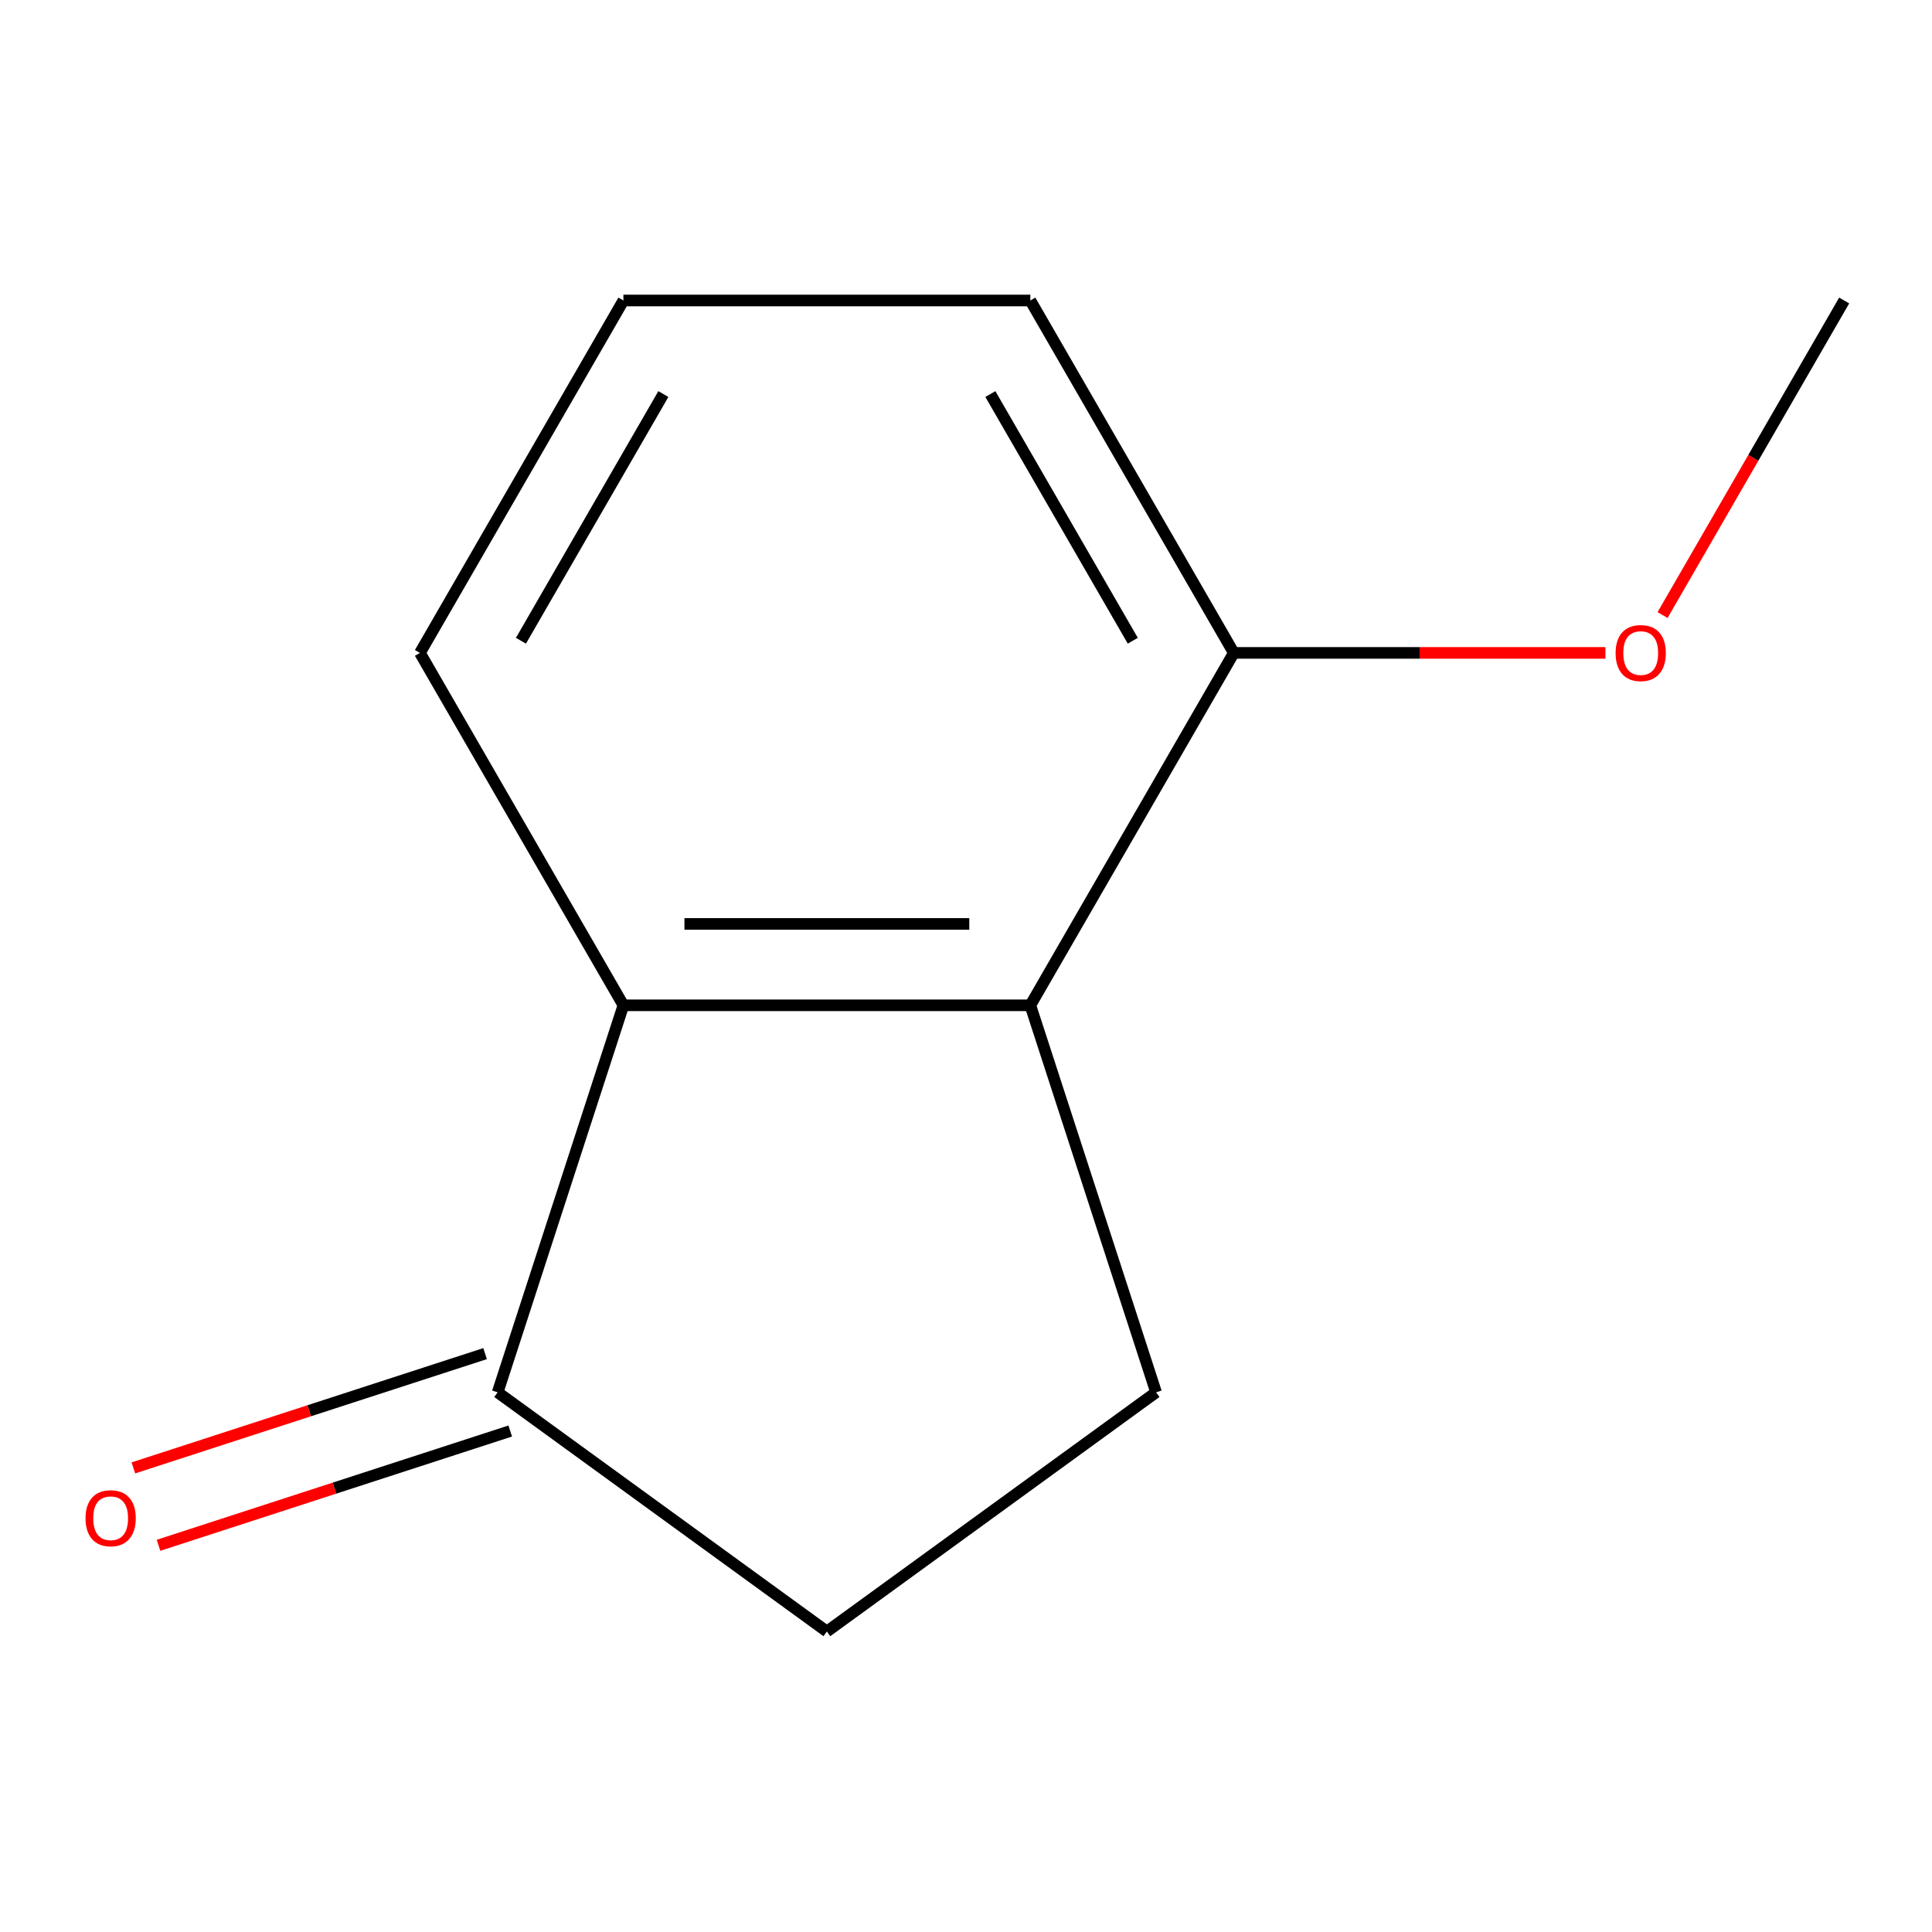 <?xml version='1.0' encoding='iso-8859-1'?>
<svg version='1.1' baseProfile='full'
              xmlns='http://www.w3.org/2000/svg'
                      xmlns:rdkit='http://www.rdkit.org/xml'
                      xmlns:xlink='http://www.w3.org/1999/xlink'
                  xml:space='preserve'
width='1000px' height='1000px' viewBox='0 0 1000 1000'>
<!-- END OF HEADER -->
<rect style='opacity:1.0;fill:#FFFFFF;stroke:none' width='1000' height='1000' x='0' y='0'> </rect>
<path class='bond-0' d='M 533.297,520.347 L 322.673,520.347' style='fill:none;fill-rule:evenodd;stroke:#000000;stroke-width:6px;stroke-linecap:butt;stroke-linejoin:miter;stroke-opacity:1' />
<path class='bond-0' d='M 501.703,478.222 L 354.266,478.222' style='fill:none;fill-rule:evenodd;stroke:#000000;stroke-width:6px;stroke-linecap:butt;stroke-linejoin:miter;stroke-opacity:1' />
<path class='bond-2' d='M 533.297,520.347 L 598.383,720.663' style='fill:none;fill-rule:evenodd;stroke:#000000;stroke-width:6px;stroke-linecap:butt;stroke-linejoin:miter;stroke-opacity:1' />
<path class='bond-3' d='M 533.297,520.347 L 638.609,337.941' style='fill:none;fill-rule:evenodd;stroke:#000000;stroke-width:6px;stroke-linecap:butt;stroke-linejoin:miter;stroke-opacity:1' />
<path class='bond-1' d='M 322.673,520.347 L 257.586,720.663' style='fill:none;fill-rule:evenodd;stroke:#000000;stroke-width:6px;stroke-linecap:butt;stroke-linejoin:miter;stroke-opacity:1' />
<path class='bond-7' d='M 322.673,520.347 L 217.361,337.941' style='fill:none;fill-rule:evenodd;stroke:#000000;stroke-width:6px;stroke-linecap:butt;stroke-linejoin:miter;stroke-opacity:1' />
<path class='bond-5' d='M 251.078,700.631 L 160.053,730.207' style='fill:none;fill-rule:evenodd;stroke:#000000;stroke-width:6px;stroke-linecap:butt;stroke-linejoin:miter;stroke-opacity:1' />
<path class='bond-5' d='M 160.053,730.207 L 69.028,759.783' style='fill:none;fill-rule:evenodd;stroke:#FF0000;stroke-width:6px;stroke-linecap:butt;stroke-linejoin:miter;stroke-opacity:1' />
<path class='bond-5' d='M 264.095,740.694 L 173.07,770.27' style='fill:none;fill-rule:evenodd;stroke:#000000;stroke-width:6px;stroke-linecap:butt;stroke-linejoin:miter;stroke-opacity:1' />
<path class='bond-5' d='M 173.07,770.27 L 82.045,799.846' style='fill:none;fill-rule:evenodd;stroke:#FF0000;stroke-width:6px;stroke-linecap:butt;stroke-linejoin:miter;stroke-opacity:1' />
<path class='bond-11' d='M 257.586,720.663 L 427.985,844.465' style='fill:none;fill-rule:evenodd;stroke:#000000;stroke-width:6px;stroke-linecap:butt;stroke-linejoin:miter;stroke-opacity:1' />
<path class='bond-4' d='M 598.383,720.663 L 427.985,844.465' style='fill:none;fill-rule:evenodd;stroke:#000000;stroke-width:6px;stroke-linecap:butt;stroke-linejoin:miter;stroke-opacity:1' />
<path class='bond-6' d='M 638.609,337.941 L 734.788,337.941' style='fill:none;fill-rule:evenodd;stroke:#000000;stroke-width:6px;stroke-linecap:butt;stroke-linejoin:miter;stroke-opacity:1' />
<path class='bond-6' d='M 734.788,337.941 L 830.968,337.941' style='fill:none;fill-rule:evenodd;stroke:#FF0000;stroke-width:6px;stroke-linecap:butt;stroke-linejoin:miter;stroke-opacity:1' />
<path class='bond-9' d='M 638.609,337.941 L 533.297,155.535' style='fill:none;fill-rule:evenodd;stroke:#000000;stroke-width:6px;stroke-linecap:butt;stroke-linejoin:miter;stroke-opacity:1' />
<path class='bond-9' d='M 586.331,331.643 L 512.613,203.959' style='fill:none;fill-rule:evenodd;stroke:#000000;stroke-width:6px;stroke-linecap:butt;stroke-linejoin:miter;stroke-opacity:1' />
<path class='bond-10' d='M 860.541,318.356 L 907.543,236.946' style='fill:none;fill-rule:evenodd;stroke:#FF0000;stroke-width:6px;stroke-linecap:butt;stroke-linejoin:miter;stroke-opacity:1' />
<path class='bond-10' d='M 907.543,236.946 L 954.545,155.535' style='fill:none;fill-rule:evenodd;stroke:#000000;stroke-width:6px;stroke-linecap:butt;stroke-linejoin:miter;stroke-opacity:1' />
<path class='bond-12' d='M 217.361,337.941 L 322.673,155.535' style='fill:none;fill-rule:evenodd;stroke:#000000;stroke-width:6px;stroke-linecap:butt;stroke-linejoin:miter;stroke-opacity:1' />
<path class='bond-12' d='M 269.639,331.643 L 343.357,203.959' style='fill:none;fill-rule:evenodd;stroke:#000000;stroke-width:6px;stroke-linecap:butt;stroke-linejoin:miter;stroke-opacity:1' />
<path class='bond-8' d='M 322.673,155.535 L 533.297,155.535' style='fill:none;fill-rule:evenodd;stroke:#000000;stroke-width:6px;stroke-linecap:butt;stroke-linejoin:miter;stroke-opacity:1' />
<path  class='atom-6' d='M 44.271 785.829
Q 44.271 779.029, 47.631 775.229
Q 50.991 771.429, 57.271 771.429
Q 63.551 771.429, 66.911 775.229
Q 70.271 779.029, 70.271 785.829
Q 70.271 792.709, 66.871 796.629
Q 63.471 800.509, 57.271 800.509
Q 51.031 800.509, 47.631 796.629
Q 44.271 792.749, 44.271 785.829
M 57.271 797.309
Q 61.591 797.309, 63.911 794.429
Q 66.271 791.509, 66.271 785.829
Q 66.271 780.269, 63.911 777.469
Q 61.591 774.629, 57.271 774.629
Q 52.951 774.629, 50.591 777.429
Q 48.271 780.229, 48.271 785.829
Q 48.271 791.549, 50.591 794.429
Q 52.951 797.309, 57.271 797.309
' fill='#FF0000'/>
<path  class='atom-7' d='M 836.233 338.021
Q 836.233 331.221, 839.593 327.421
Q 842.953 323.621, 849.233 323.621
Q 855.513 323.621, 858.873 327.421
Q 862.233 331.221, 862.233 338.021
Q 862.233 344.901, 858.833 348.821
Q 855.433 352.701, 849.233 352.701
Q 842.993 352.701, 839.593 348.821
Q 836.233 344.941, 836.233 338.021
M 849.233 349.501
Q 853.553 349.501, 855.873 346.621
Q 858.233 343.701, 858.233 338.021
Q 858.233 332.461, 855.873 329.661
Q 853.553 326.821, 849.233 326.821
Q 844.913 326.821, 842.553 329.621
Q 840.233 332.421, 840.233 338.021
Q 840.233 343.741, 842.553 346.621
Q 844.913 349.501, 849.233 349.501
' fill='#FF0000'/>
</svg>
